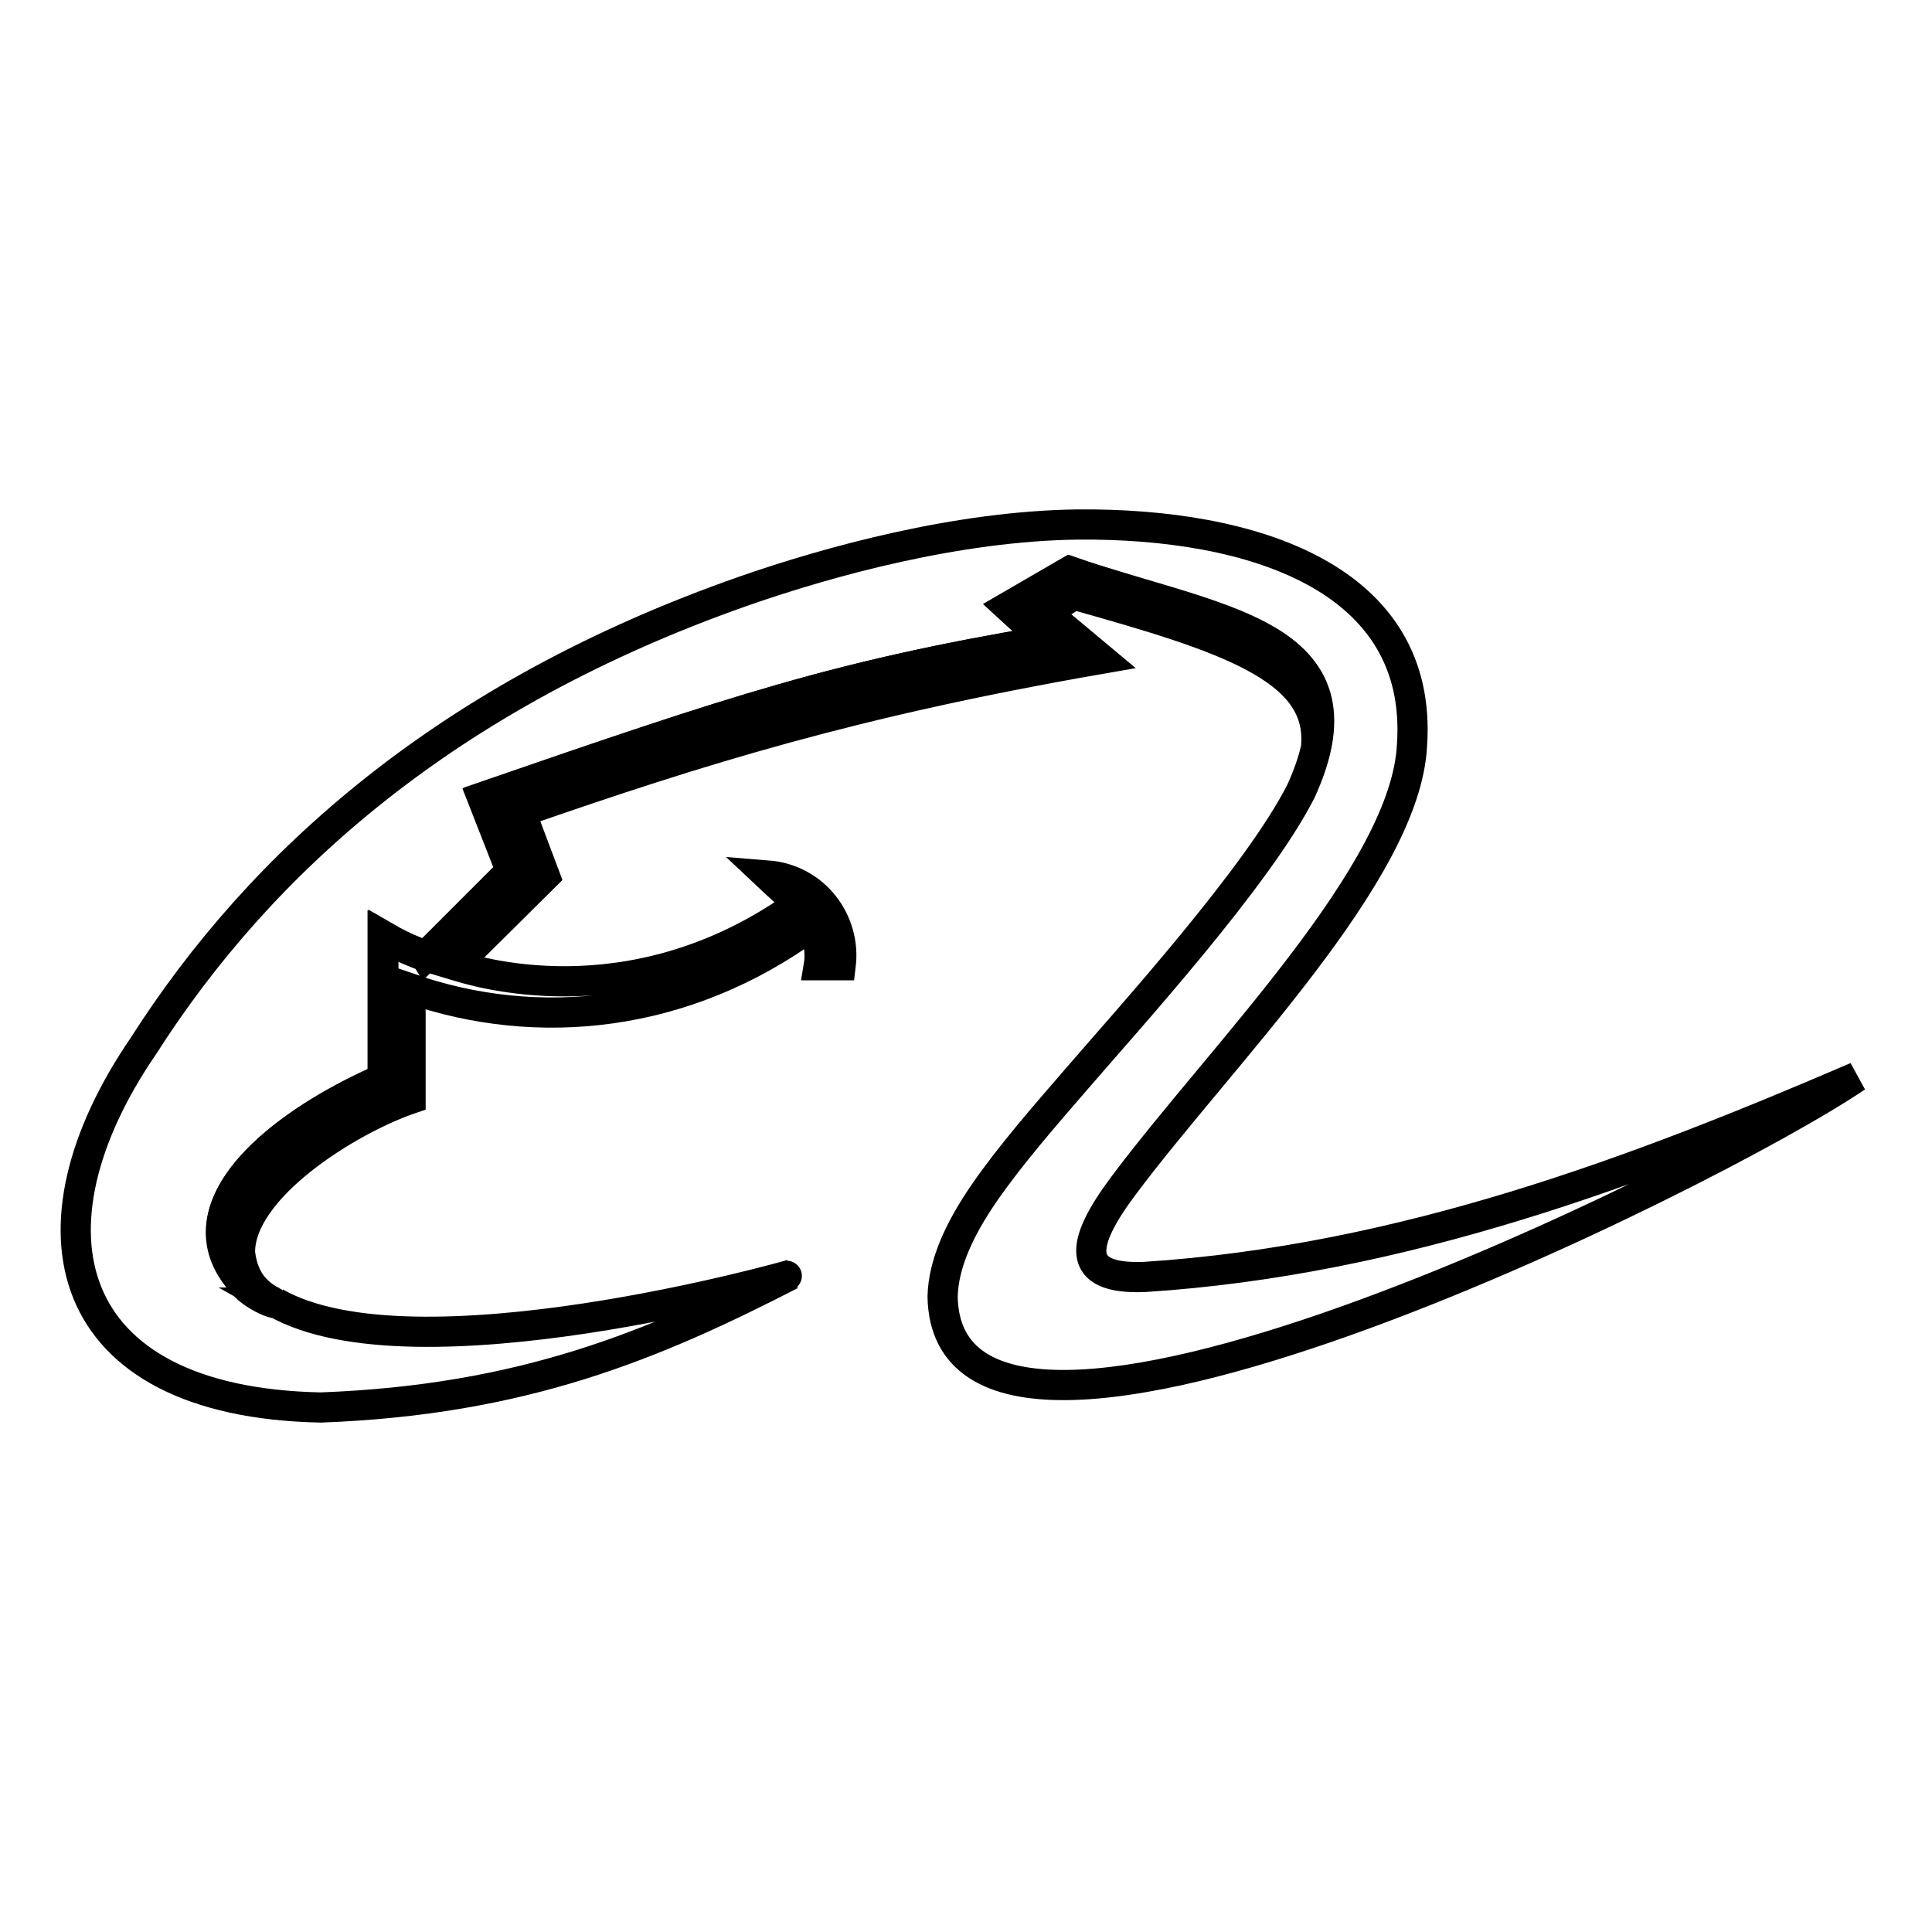 <?xml version="1.0" encoding="utf-8"?>
<!-- Svg Vector Icons : http://www.onlinewebfonts.com/icon -->
<!DOCTYPE svg PUBLIC "-//W3C//DTD SVG 1.1//EN" "http://www.w3.org/Graphics/SVG/1.1/DTD/svg11.dtd">
<svg version="1.1" xmlns="http://www.w3.org/2000/svg" xmlns:xlink="http://www.w3.org/1999/xlink" x="0px" y="0px" viewBox="0 0 256 256" enable-background="new 0 0 256 256" xml:space="preserve">
<g><g><path stroke-width="4" fill-opacity="0" stroke="#000000"  d="M36.5,172.7c-1-0.2-2.5-1-3.6-1.9c-10.2-9.8,2.8-21.2,17.8-27.8v-18.9c3.6,2.1,5.4,2.4,5.6,2.7l11.4-11.4l-3.8-9.7c33.7-11.7,47.2-16.2,74.6-20.8l-4.9-4.5l8.1-4.7c18.4,6.2,35.6,7.8,32.7,23.1c0.8-10.3-12.1-14.4-32.1-20l-3.7,2.4l7.3,6.1c-32.8,5.7-53,12-76.9,20.3l3.2,8.5l-11.9,11.8c2,0.6,22.9,7.6,44.8-7.6c0.1-0.1,0.5-0.2,0.5-0.5c-0.8-1.1-2.1-2.1-3.9-3.8c6.3,0.5,10.4,6.1,9.7,11.9h-2.9c0.3-1.8-0.1-3.9-0.9-5.3C90.7,135,71.1,136.8,54.4,131v14.6c-8.2,2.8-22.7,11.8-22.6,20.4C32.3,170.1,34.4,171.6,36.5,172.7L36.5,172.7z"/><path stroke-width="4" fill-opacity="0" stroke="#000000"  d="M104.8,168.9c-18.1,9.3-35.4,16.6-62.3,17.6C7.9,185.8,2.5,162.7,19,138.6c15.5-24.3,40.2-46.5,79.6-60.3c11.2-3.9,28.2-8.6,44.2-8.8c23.2-0.2,45.8,7.1,44.3,29.2c-0.8,17-25.4,41.2-38.3,58.5c-5.6,7.5-6.5,12.4,2.9,12c34.2-2.2,65.5-14.1,94.3-26.5c-19.3,13.1-120.5,63.3-121.1,29.1c0.1-4.3,2.2-8.9,5.5-13.7c3.3-4.8,7.8-10,12.4-15.3c6.8-7.9,23.9-26.7,29.6-38c9.7-21.3-12-22.4-30.6-29.1l-8.1,4.7l4.8,4.5C111.2,89.5,97.6,94,64,105.6l3.8,9.7l-11.4,11.4c-0.2-0.3-2-0.6-5.6-2.7v18.9c-15.1,6.6-28.1,18.1-17.8,27.8c1.1,0.9,2.6,1.7,3.6,1.9c0,0,0,0-0.1,0C54.9,183.1,104.9,168.9,104.8,168.9L104.8,168.9z"/></g></g>
</svg>